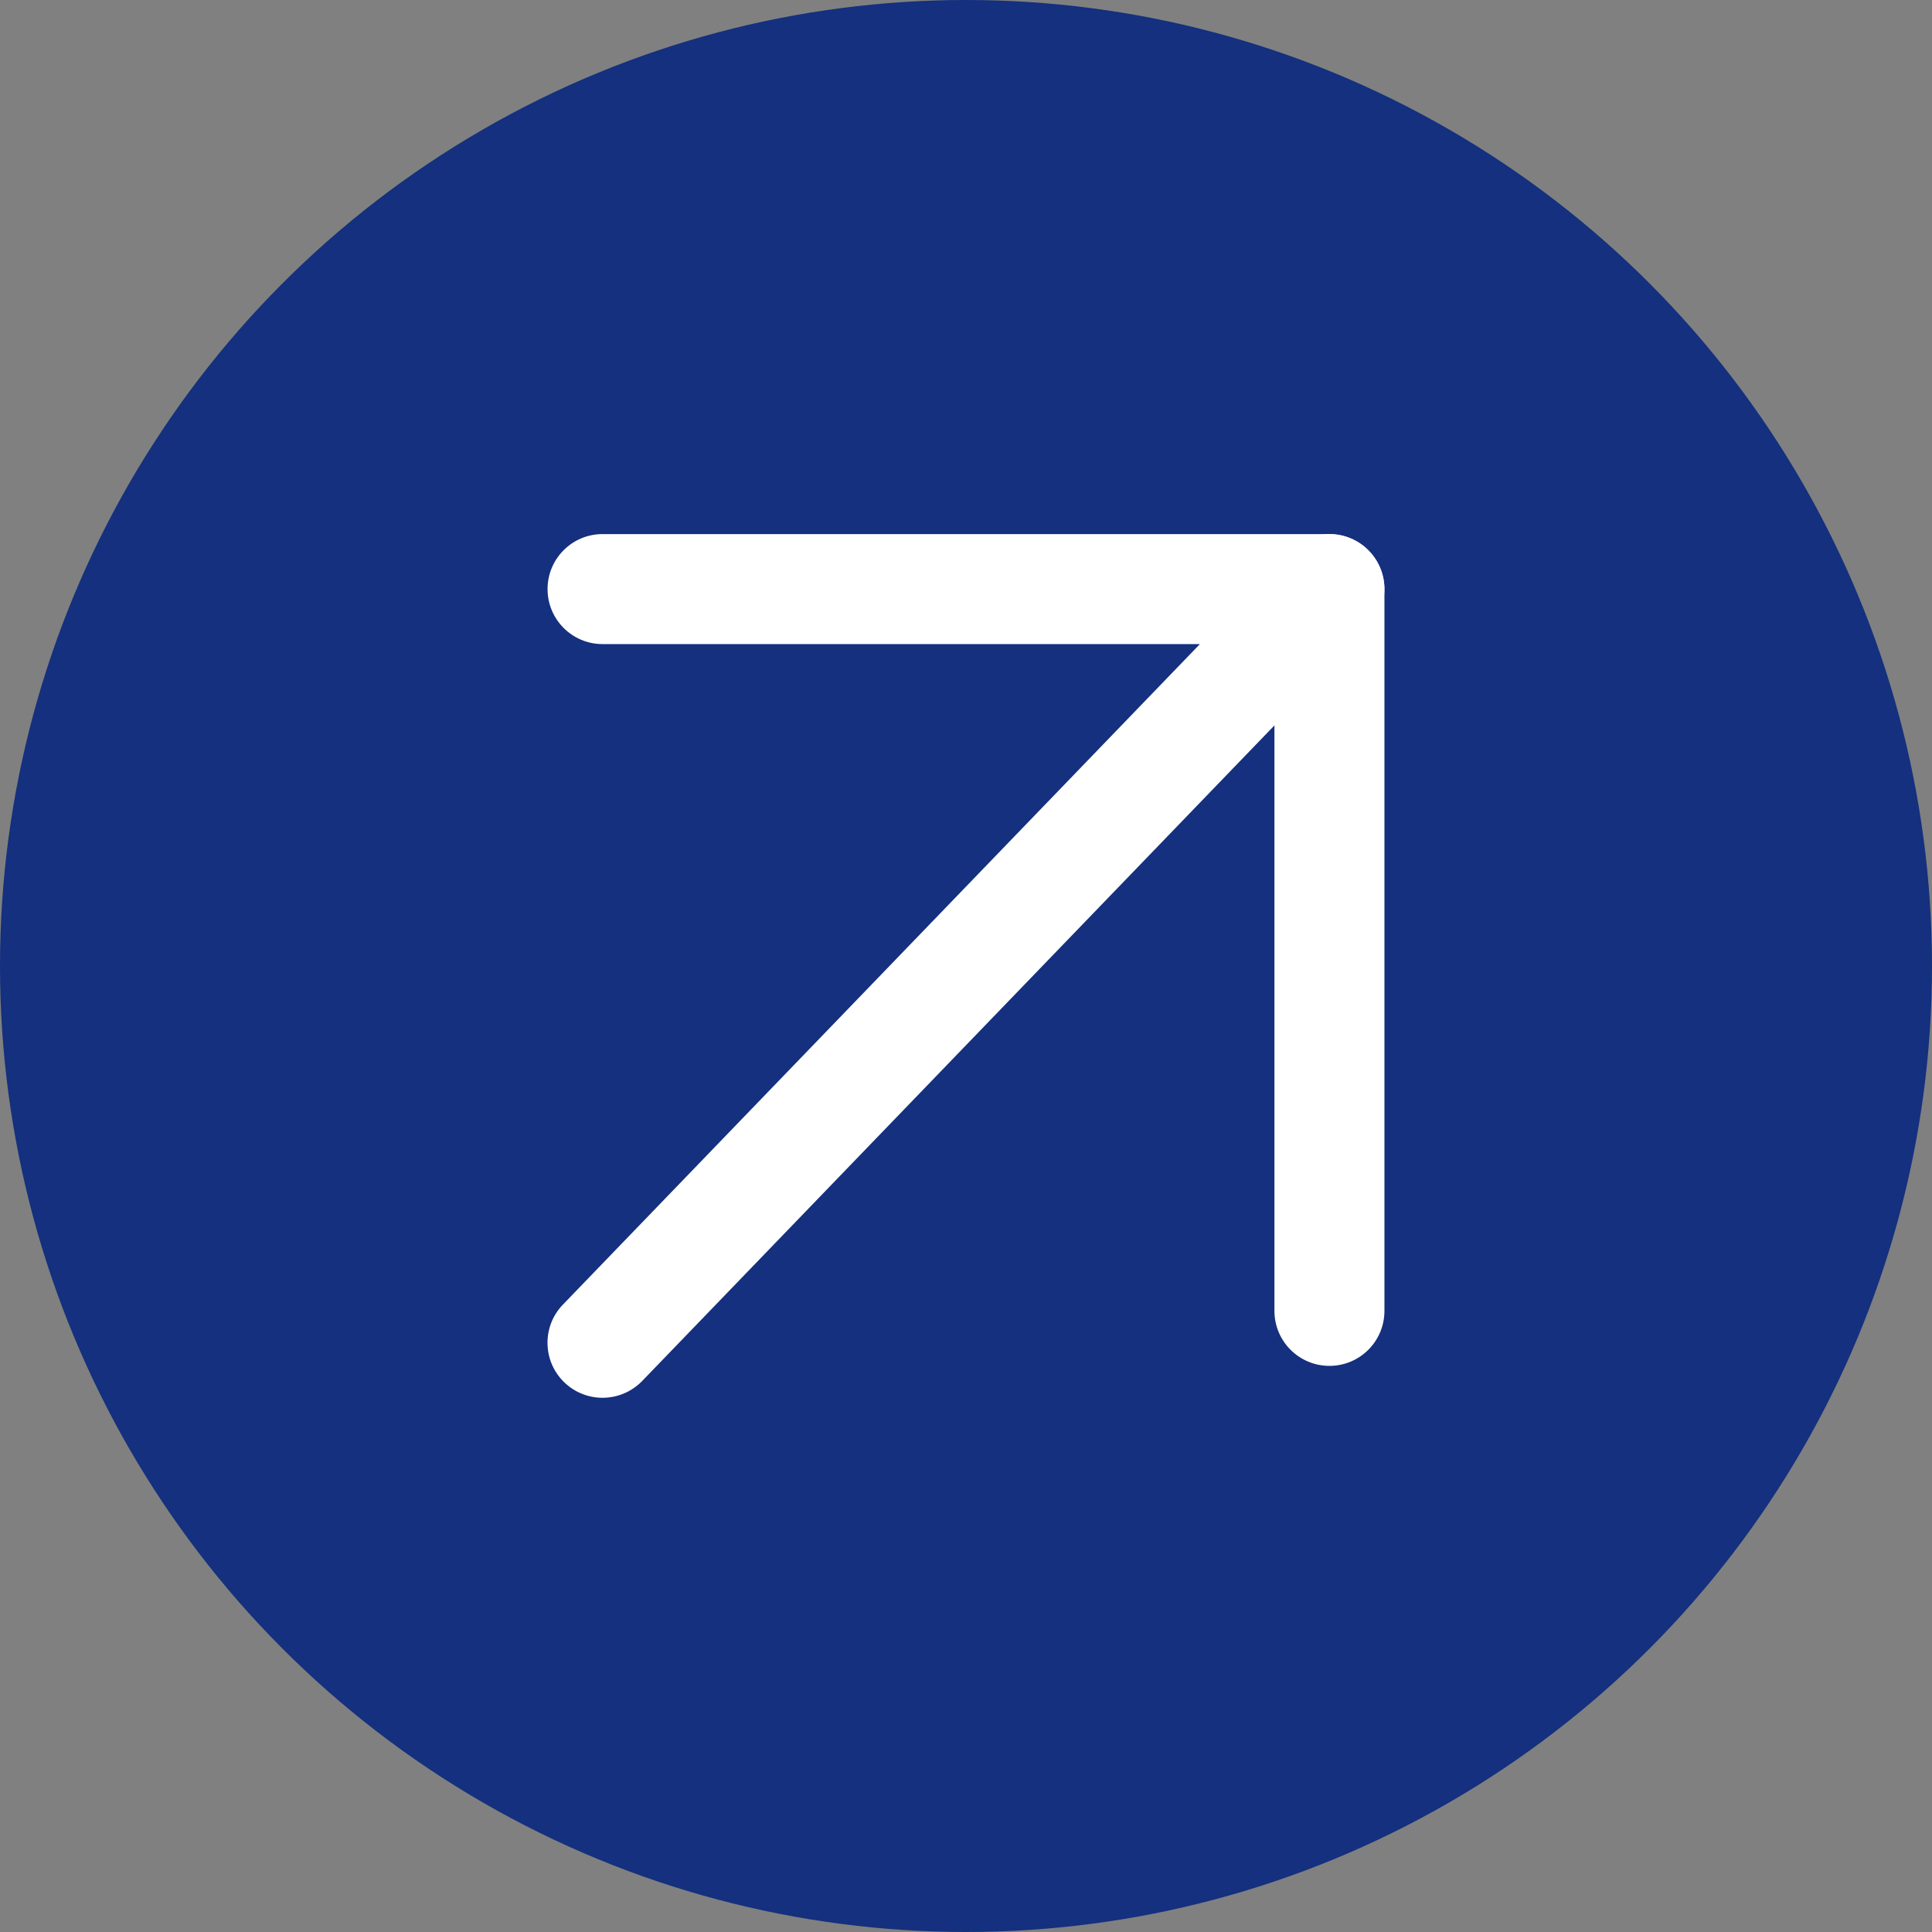<svg xmlns="http://www.w3.org/2000/svg" id="Capa_2" data-name="Capa 2" viewBox="0 0 140.5 140.5"><rect x="0" y="0" width="140.5" height="140.5" fill="#808080" stroke="none"/><defs><style> .cls-1 { fill: #fff; } .cls-2 { fill: #14307e; } </style></defs><g id="Capa_1-2" data-name="Capa 1"><g><circle class="cls-2" cx="70.25" cy="70.25" r="70.25"></circle><g><path class="cls-1" d="M43.82,101.65c-1,0-2-.37-2.78-1.12-1.59-1.53-1.64-4.07-.1-5.66l46.32-48.03h-43.44c-2.21,0-4-1.79-4-4s1.79-4,4-4h52.86c1.6,0,3.05.96,3.68,2.44.63,1.48.31,3.19-.8,4.34l-52.86,54.81c-.79.81-1.83,1.22-2.88,1.22Z"></path><path class="cls-1" d="M96.68,99.33c-2.21,0-4-1.79-4-4v-52.49c0-2.21,1.79-4,4-4s4,1.79,4,4v52.49c0,2.21-1.79,4-4,4Z"></path></g></g></g></svg>